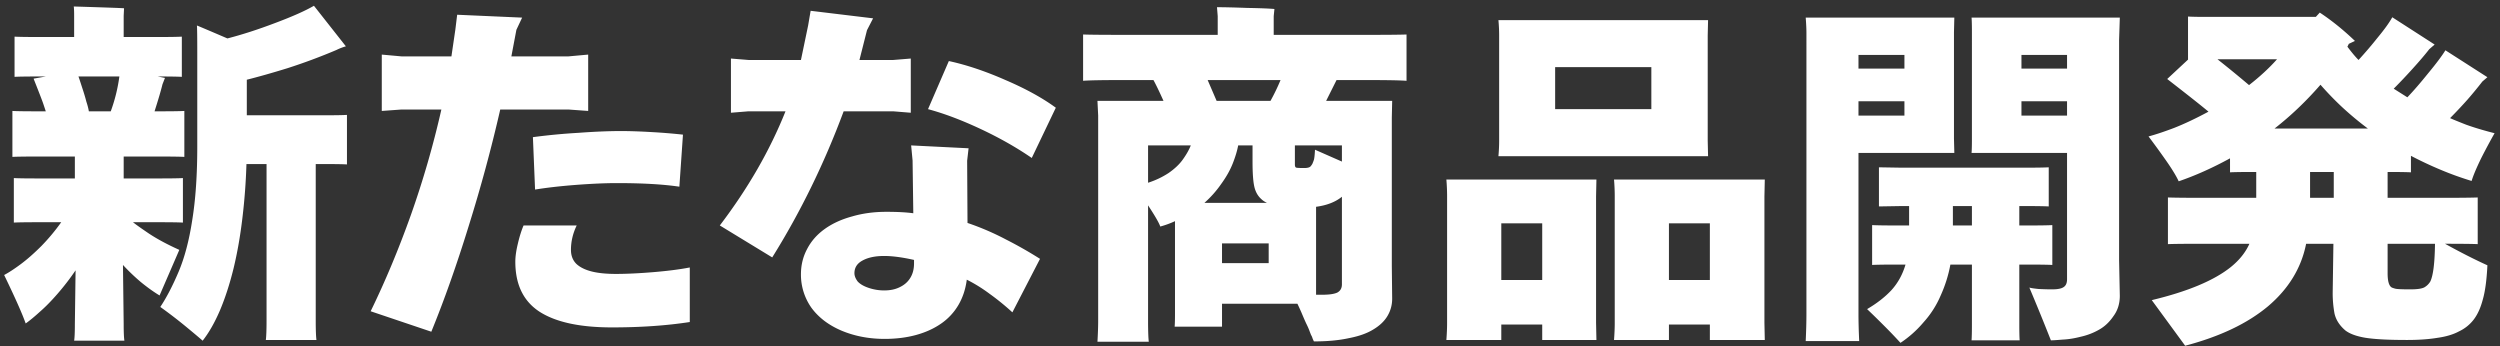 <svg width="390" height="54" viewBox="0 0 390 54" fill="none" xmlns="http://www.w3.org/2000/svg"><rect x="0" y="0" width="390" height="54" fill="#333333" stroke="none"/><path d="M51.102 17.98c1.419 0 2.427-.019 3.024-.056v7.728c-.56-.037-1.568-.056-3.024-.056h-1.848v24.36c0 1.493.037 2.52.112 3.08H41.47c.075-.56.112-1.587.112-3.08v-24.36h-3.136a94.367 94.367 0 01-.616 8.288c-.336 2.875-.803 5.544-1.4 8.008-.597 2.427-1.307 4.61-2.128 6.552-.821 1.904-1.717 3.472-2.688 4.704-.597-.523-1.53-1.307-2.8-2.352a73.172 73.172 0 00-3.808-2.912c.97-1.456 1.923-3.285 2.856-5.488.933-2.203 1.643-4.89 2.128-8.064.523-3.21.784-7.037.784-11.48V8.348c0-2.613-.019-4.07-.056-4.368.037 0 1.624.672 4.76 2.016 2.315-.597 4.797-1.4 7.448-2.408C45.614 2.58 47.63 1.684 48.974.9l4.984 6.328a8.42 8.42 0 00-1.456.56 89.426 89.426 0 01-7.672 2.856c-2.427.747-4.536 1.344-6.328 1.792v5.544h12.6zM20.75 34.668c.41.336 1.25.933 2.52 1.792 1.307.859 2.875 1.699 4.704 2.52l-3.08 7.112c-.933-.56-1.923-1.27-2.968-2.128a30.875 30.875 0 01-2.744-2.632l.112 9.24c0 1.232.037 2.09.112 2.576h-7.84c.075-.448.112-1.307.112-2.576l.112-8.4a37.703 37.703 0 01-2.8 3.64c-.97 1.12-1.885 2.053-2.744 2.8-.859.784-1.605 1.4-2.24 1.848-.523-1.493-1.643-4.013-3.36-7.56.71-.373 1.568-.933 2.576-1.68 1.008-.747 2.09-1.699 3.248-2.856a31.084 31.084 0 003.08-3.696H5.686c-1.717 0-2.893.019-3.528.056V27.78c.635.037 1.81.056 3.528.056h5.992V24.42h-6.16c-1.755 0-2.95.019-3.584.056v-7.168c.635.037 1.83.056 3.584.056h1.624l-.392-1.176c-.15-.448-.653-1.755-1.512-3.92l1.904-.336H5.686c-1.643 0-2.781.019-3.416.056V5.716c.635.037 1.773.056 3.416.056h5.88V2.468c0-.672-.019-1.157-.056-1.456 4.89.15 7.504.243 7.84.28l-.056 1.176v3.304h5.712c1.568 0 2.688-.019 3.36-.056v6.272c-.672-.037-1.792-.056-3.36-.056h-.392l1.12.224-.392 1.008c-.224.933-.635 2.333-1.232 4.2h1.064c1.717 0 2.912-.019 3.584-.056v7.168c-.672-.037-1.867-.056-3.584-.056h-5.88v3.416h5.712c1.68 0 2.856-.019 3.528-.056v6.944c-.635-.037-1.81-.056-3.528-.056H20.75zm-8.512-22.736c.075.187.261.747.56 1.68.299.896.523 1.643.672 2.24.187.56.317 1.064.392 1.512h3.416a25.698 25.698 0 001.344-5.432h-6.384zm76.44 5.152h-10.64a239.597 239.597 0 01-4.928 18.2c-1.867 6.048-3.808 11.536-5.824 16.464l-9.464-3.192c2.277-4.667 4.368-9.67 6.272-15.008a145.833 145.833 0 004.76-16.464h-6.216l-3.08.224V8.516l3.08.28h7.784l.616-4.2.28-2.296 10.136.448-.896 1.904-.784 4.144h8.904l3.08-.28v8.792l-3.08-.224zM83.47 29.572l-.336-8.176a94.54 94.54 0 017.056-.672c2.539-.187 4.76-.28 6.664-.28 1.419 0 3.061.056 4.928.168a91.11 91.11 0 014.76.392l-.56 8.12c-2.501-.373-5.749-.56-9.744-.56-1.792 0-3.92.093-6.384.28-2.427.187-4.555.43-6.384.728zm12.6 13.16c1.68 0 3.64-.093 5.88-.28 2.24-.187 4.125-.43 5.656-.728v8.512c-3.621.56-7.672.84-12.152.84-5.003 0-8.773-.821-11.312-2.464-2.501-1.643-3.752-4.237-3.752-7.784 0-.784.13-1.717.392-2.8.261-1.12.56-2.072.896-2.856h8.288c-.597 1.232-.896 2.501-.896 3.808 0 .896.28 1.624.84 2.184.56.523 1.344.915 2.352 1.176 1.008.261 2.277.392 3.808.392zm43.269-25.368h-7.728c-3.024 8.139-6.739 15.736-11.144 22.792l-8.176-4.984c4.405-5.787 7.821-11.723 10.248-17.808h-5.768l-2.744.224V9.132l2.744.224h8.176l1.12-5.376.392-2.296 9.744 1.176-.952 1.848-1.176 4.648h5.264l2.744-.224v8.456l-2.744-.224zm25.368-.56l-3.752 7.84c-2.39-1.643-5.059-3.155-8.008-4.536-2.95-1.381-5.675-2.408-8.176-3.08l3.248-7.504c2.762.597 5.712 1.587 8.848 2.968 3.136 1.344 5.749 2.781 7.84 4.312zm-13.832 8.288l.056 9.688a40.9 40.9 0 015.992 2.576 64.399 64.399 0 015.32 3.024l-4.312 8.344a38.494 38.494 0 00-3.584-2.912 23.829 23.829 0 00-3.528-2.184c-.187 1.456-.616 2.763-1.288 3.92a9.098 9.098 0 01-2.688 2.912c-1.12.784-2.427 1.381-3.92 1.792-1.494.41-3.136.616-4.928.616-2.427 0-4.667-.43-6.72-1.288-2.016-.859-3.584-2.053-4.704-3.584a8.961 8.961 0 01-1.624-5.208c0-1.419.317-2.725.952-3.92.634-1.232 1.549-2.277 2.744-3.136 1.194-.859 2.613-1.512 4.256-1.96 1.642-.485 3.434-.728 5.376-.728 1.717 0 3.117.075 4.2.224l-.112-8.232-.224-2.352 8.96.448-.224 1.96zm-12.936 20.216c.933 0 1.736-.168 2.408-.504.709-.336 1.25-.803 1.624-1.4.41-.635.616-1.4.616-2.296v-.56c-1.83-.41-3.379-.616-4.648-.616-1.419 0-2.558.243-3.416.728-.822.448-1.232 1.101-1.232 1.96 0 .41.168.84.504 1.288.373.41.952.747 1.736 1.008a7.564 7.564 0 002.408.392zm75.768-32.816h-5.208l-1.624 3.248h10.304l-.056 2.576V41.5l.056 5.096c0 .97-.243 1.867-.728 2.688-.486.821-1.232 1.53-2.24 2.128-.971.597-2.24 1.045-3.808 1.344-1.531.336-3.342.504-5.432.504a6.286 6.286 0 01-.224-.504 1.93 1.93 0 00-.224-.504 37.69 37.69 0 01-.28-.728c-.112-.299-.28-.672-.504-1.12-.187-.41-.43-.97-.728-1.68a41.072 41.072 0 00-.616-1.344h-11.76v3.584h-7.392c.037-.373.056-1.083.056-2.128V34.5c-.71.336-1.475.616-2.296.84-.187-.56-.822-1.661-1.904-3.304v17.92c0 1.605.037 2.725.112 3.36h-8.008c.074-1.27.112-2.39.112-3.36v-31.92l-.112-2.296h10.304c-.672-1.493-1.195-2.576-1.568-3.248h-5.208c-2.875 0-4.798.037-5.768.112V5.38c.97.037 2.893.056 5.768.056h15.232V2.524l-.112-1.4c1.12 0 2.688.037 4.704.112 2.053.037 3.472.093 4.256.168l-.112 1.12v2.912h15.008c2.837 0 4.741-.019 5.712-.056v7.224c-.971-.075-2.875-.112-5.712-.112zm-15.512 3.248a31.854 31.854 0 001.568-3.248h-11.368l1.4 3.248h8.4zm-19.096 12.768a13.222 13.222 0 003.192-1.512c.97-.672 1.717-1.381 2.24-2.128.56-.784.97-1.512 1.232-2.184h-6.664v5.824zm16.296-5.824h-2.24c-.15.821-.43 1.755-.84 2.8-.411 1.045-1.008 2.11-1.792 3.192a16.495 16.495 0 01-2.632 2.968h9.744c-.374-.187-.654-.373-.84-.56-.56-.485-.934-1.139-1.12-1.96-.187-.821-.28-2.128-.28-3.92v-2.52zm13.944 2.52v-2.52h-7.336v2.968c0 .299.074.467.224.504.149.037.56.056 1.232.056.522 0 .858-.093 1.008-.28.186-.224.298-.41.336-.56.037-.075.093-.224.168-.448.074-.261.13-.784.168-1.568l4.2 1.848zm0 19.152V30.692c-1.008.821-2.352 1.344-4.032 1.568v13.72h.952c1.082 0 1.866-.112 2.352-.336.485-.261.728-.69.728-1.288zm-18.704-3.304h7.28v-3.08h-7.28v3.08zm43.12-16.688c.074-.821.112-1.624.112-2.408V5.548c0-.784-.038-1.587-.112-2.408h32.704l-.056 2.408v16.408l.056 2.408h-32.704zm23.856-13.888h-15.008v6.552h15.008v-6.552zm-8.568 17.528l-.056 2.632v19.712l.056 2.688h-8.456v-2.408h-6.384v2.408h-8.568c.074-.97.112-1.867.112-2.688V30.636c0-.859-.038-1.736-.112-2.632h23.408zm26.208 2.632v19.712l.056 2.688h-8.568v-2.408h-6.384v2.408h-8.568c.074-.97.112-1.867.112-2.688V30.636c0-.859-.038-1.736-.112-2.632h23.52l-.056 2.632zm-41.048 13.048h6.384v-8.848h-6.384v8.848zm26.152 0h6.384v-8.848h-6.384v8.848zm29.568-19.824v25.032c0 1.307.037 2.744.112 4.312h-8.344c.074-1.568.112-3.005.112-4.312V5.156c0-.635-.038-1.437-.112-2.408h23.184l-.056 2.296V21.62l.056 2.24h-14.952zm40.656-17.64v34.384l.112 5.544c0 1.232-.336 2.296-1.008 3.192-.635.933-1.4 1.643-2.296 2.128-.859.485-1.792.84-2.8 1.064-1.008.261-1.96.41-2.856.448-.859.075-1.456.112-1.792.112a351.613 351.613 0 00-3.36-8.232c.224.075.709.15 1.456.224.784.037 1.474.056 2.072.056.858 0 1.456-.112 1.792-.336.373-.224.56-.635.56-1.232V23.86h-14.896c.037-.373.056-1.12.056-2.24V5.044c0-1.12-.019-1.885-.056-2.296h23.128l-.112 3.472zm-33.488 2.352h-7.168V10.7h7.168V8.572zm25.368 0h-7.112V10.7h7.112V8.572zm-32.536 9.464h7.168v-2.24h-7.168v2.24zm25.424 0h7.112v-2.24h-7.112v2.24zm-.336 23.24v9.24c0 1.232.018 2.09.056 2.576h-7.504c.037-.485.056-1.344.056-2.576v-9.24h-3.36a20.614 20.614 0 01-1.512 4.816 14.946 14.946 0 01-2.688 4.2 16.958 16.958 0 01-3.584 3.192 75.319 75.319 0 00-2.632-2.744 133.582 133.582 0 00-2.576-2.52c1.53-.896 2.8-1.885 3.808-2.968 1.008-1.12 1.736-2.445 2.184-3.976h-1.68c-1.643 0-2.819.019-3.528.056v-6.216c.709.037 1.885.056 3.528.056h2.24v-3.024h-1.344l-3.36.056V26.1l3.36.056h19.768c1.568 0 2.688-.019 3.36-.056v6.104c-.672-.037-1.792-.056-3.36-.056h-1.232v3.024h1.624c1.68 0 2.856-.019 3.528-.056v6.216c-.672-.037-1.848-.056-3.528-.056h-1.624zm-10.36-6.104h2.968v-3.024h-2.968v3.024zm81.872 2.912c-.859-.037-2.558-.056-5.096-.056 2.352 1.307 4.554 2.427 6.608 3.36-.112 2.315-.355 4.107-.728 5.376-.336 1.27-.803 2.296-1.4 3.08a6.225 6.225 0 01-2.296 1.848c-.896.485-2.016.821-3.36 1.008-1.344.224-2.931.336-4.76.336-2.875 0-5.022-.112-6.44-.336-1.382-.224-2.427-.597-3.136-1.12-.934-.784-1.512-1.68-1.736-2.688a17.811 17.811 0 01-.28-3.248l.112-7.616h-4.256c-.747 3.77-2.726 7.019-5.936 9.744-3.211 2.688-7.523 4.741-12.936 6.16l-5.208-7.112c2.8-.672 5.226-1.437 7.28-2.296 2.053-.859 3.733-1.81 5.04-2.856 1.344-1.083 2.314-2.296 2.912-3.64h-7.168c-2.763 0-4.611.019-5.544.056v-7.28c.933.037 2.781.056 5.544.056h8.232v-4.032h-.392c-1.755 0-2.987.019-3.696.056V24.7c-2.726 1.493-5.395 2.688-8.008 3.584-.374-.821-1.046-1.923-2.016-3.304a127.805 127.805 0 00-2.688-3.696c1.12-.299 2.464-.747 4.032-1.344 1.605-.635 3.378-1.475 5.32-2.52-.971-.821-3.118-2.52-6.44-5.096l3.248-3.024V2.58c.56.037 1.549.056 2.968.056h16.968l.616-.672c1.866 1.232 3.696 2.707 5.488 4.424l-.952.448-.224.448c.672.896 1.25 1.587 1.736 2.072a64.153 64.153 0 002.968-3.472c1.082-1.307 1.848-2.37 2.296-3.192l6.608 4.256-.84.728c-.635.821-1.494 1.83-2.576 3.024a86.292 86.292 0 01-2.968 3.136l2.128 1.344c.933-.97 2.016-2.221 3.248-3.752 1.269-1.53 2.165-2.725 2.688-3.584l6.552 4.2-.784.672a61.416 61.416 0 01-2.352 2.856 73.11 73.11 0 01-2.688 2.856c.41.187 1.232.523 2.464 1.008 1.232.448 2.725.896 4.48 1.344a97.129 97.129 0 00-2.072 3.864c-.747 1.53-1.251 2.725-1.512 3.584a49.67 49.67 0 01-4.816-1.736 58.859 58.859 0 01-4.648-2.184v2.576c-.71-.037-1.923-.056-3.64-.056v4.032h8.512c2.762 0 4.61-.019 5.544-.056v7.28zm-40.6-28.84a184.675 184.675 0 014.928 4.032c1.68-1.307 3.136-2.65 4.368-4.032h-9.296zm16.072 3.976c-2.24 2.576-4.63 4.853-7.168 6.832h14.56a50.231 50.231 0 01-3.976-3.304 48.874 48.874 0 01-3.416-3.528zm-1.624 17.64h3.696v-4.032h-3.696v4.032zm15.624 14.28c1.12 0 1.866-.112 2.24-.336a2.58 2.58 0 00.896-.896c.448-.933.69-2.893.728-5.88h-7.392v4.592c0 1.27.224 2.016.672 2.24.074.037.242.093.504.168.261.075 1.045.112 2.352.112z" fill="#fff"/></svg>